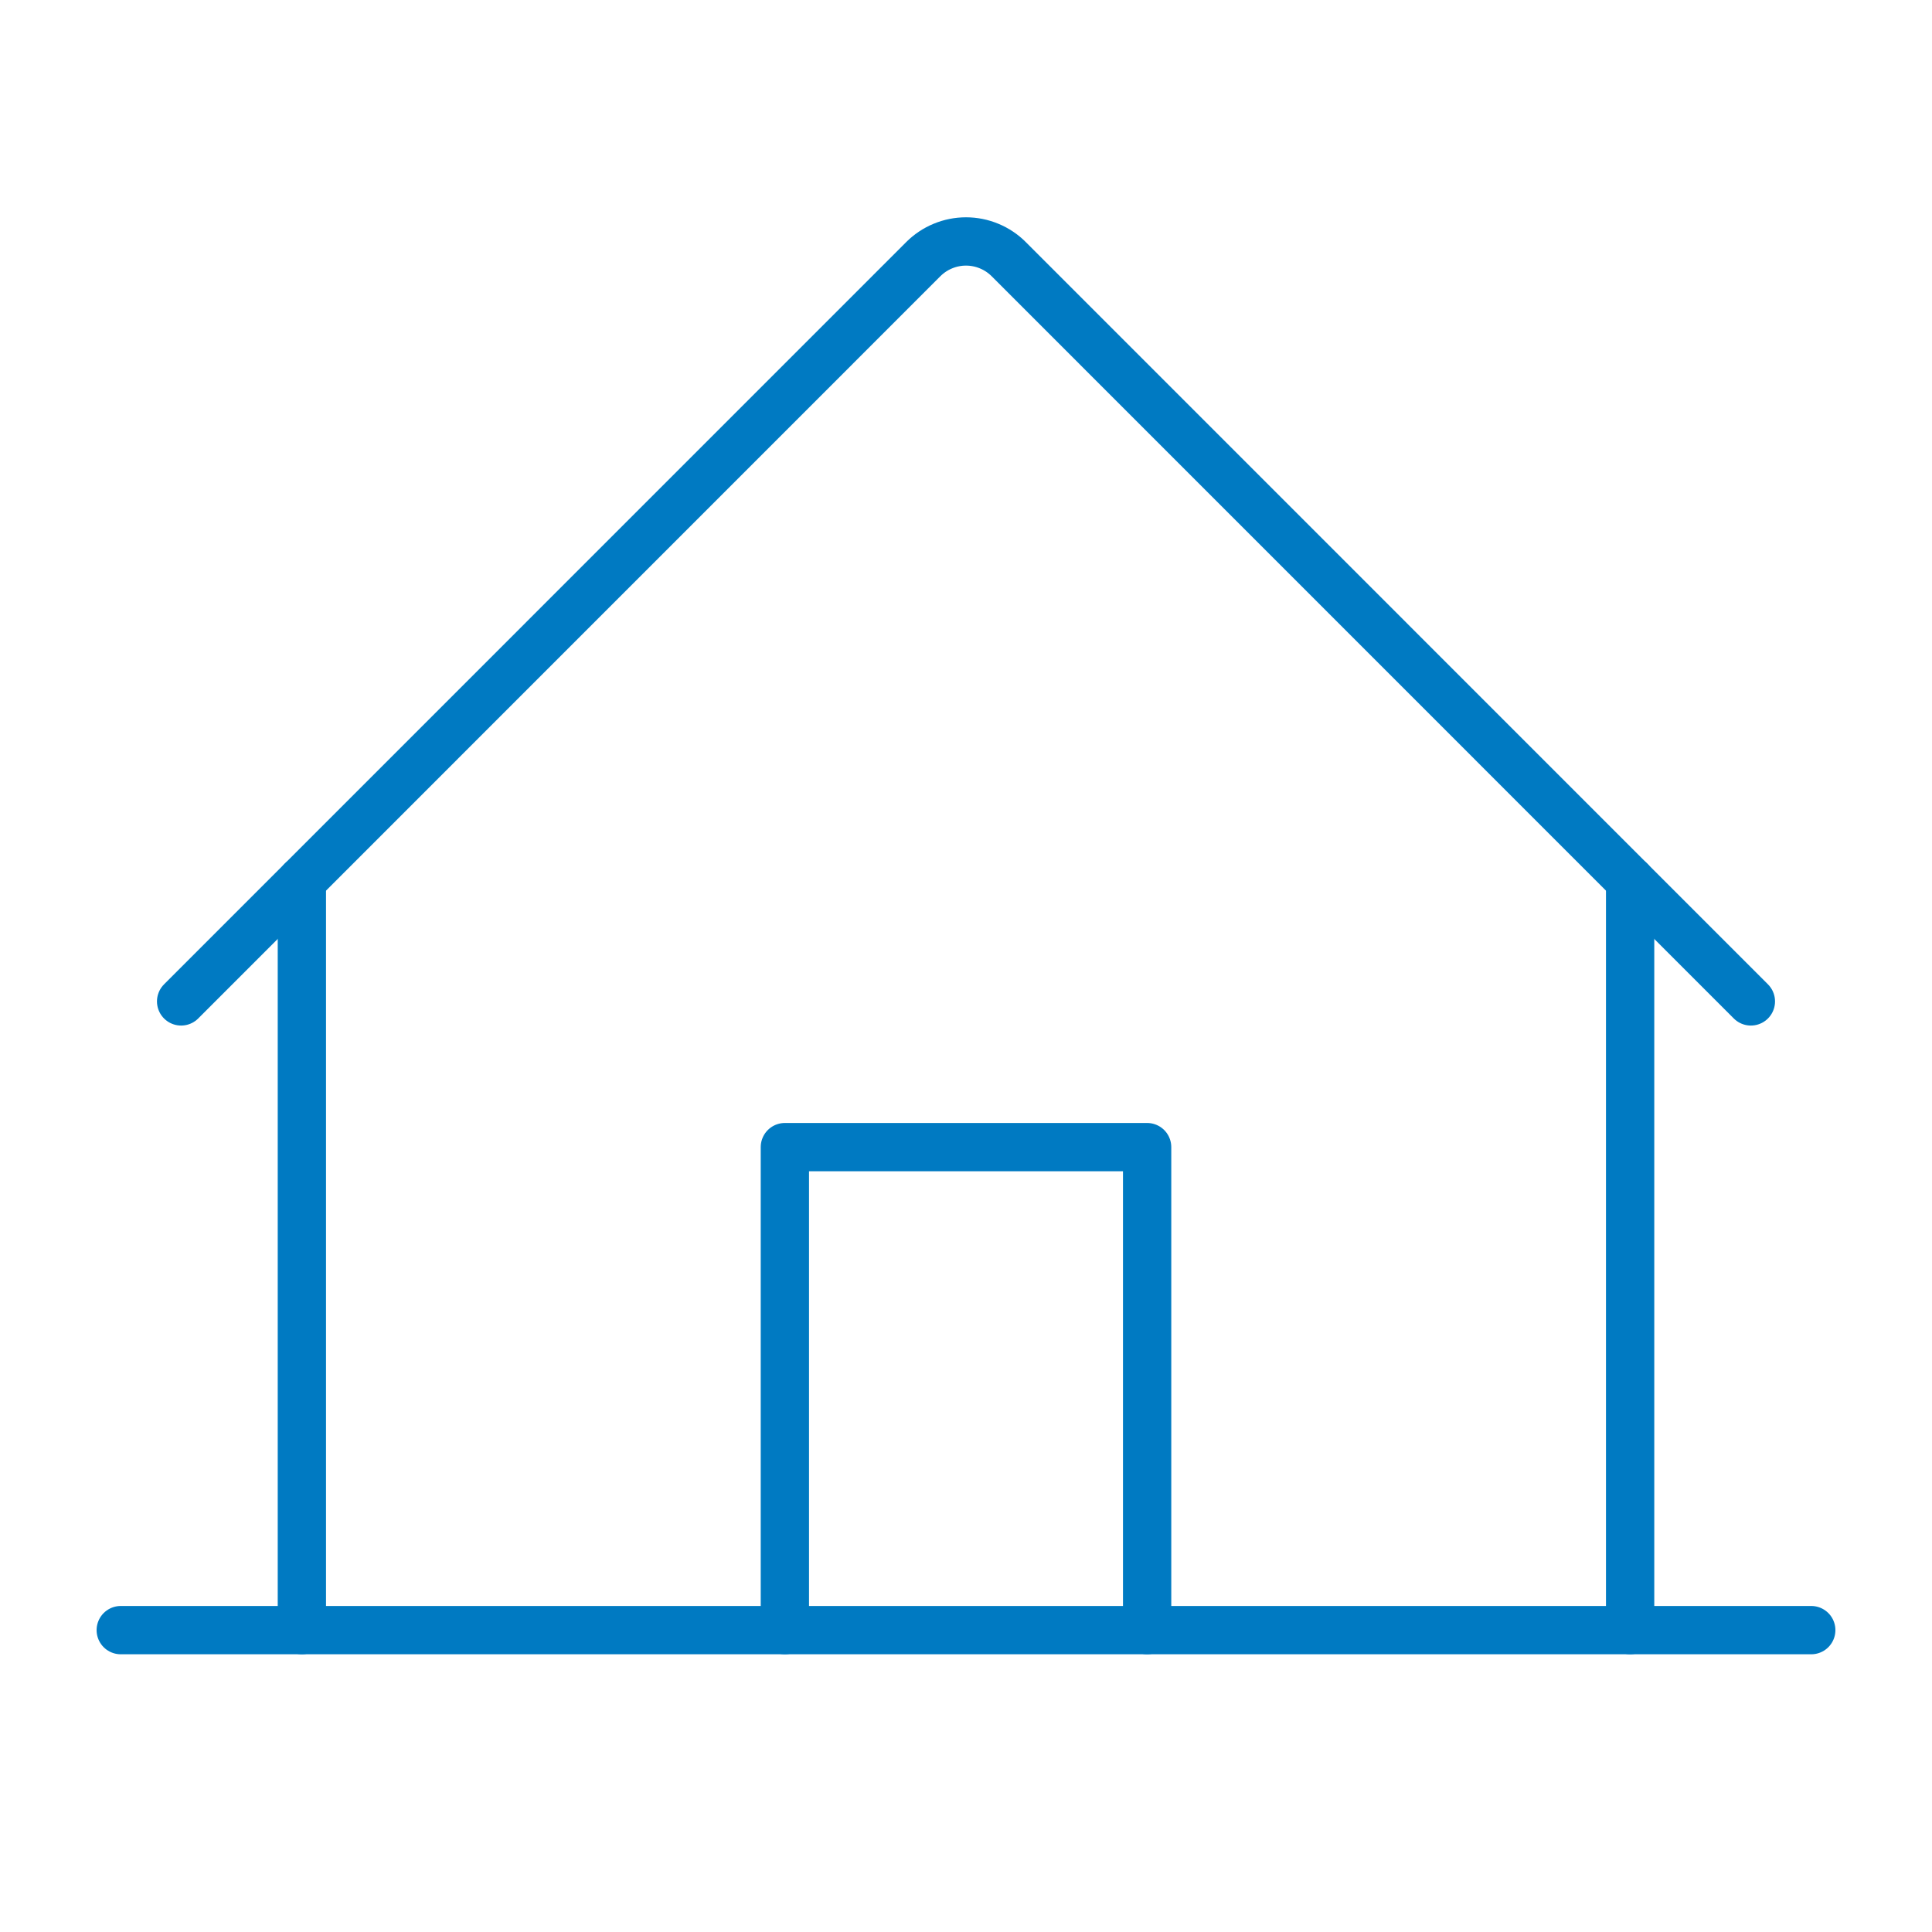 <svg xmlns="http://www.w3.org/2000/svg" width="80" height="80" viewBox="0 0 80 80" fill="none"><path d="M5 67.5H75" stroke="#007AC2" stroke-width="2" stroke-linecap="round" stroke-linejoin="round"></path><path d="M47.5 67.5V47.5H32.5V67.5" stroke="#007AC2" stroke-width="2" stroke-linecap="round" stroke-linejoin="round"></path><path d="M12.5 36.466V67.5" stroke="#007AC2" stroke-width="2" stroke-linecap="round" stroke-linejoin="round"></path><path d="M67.5 67.5V36.466" stroke="#007AC2" stroke-width="2" stroke-linecap="round" stroke-linejoin="round"></path><path d="M7.5 41.466L38.231 10.731C38.463 10.499 38.739 10.314 39.043 10.189C39.346 10.063 39.672 9.998 40 9.998C40.328 9.998 40.654 10.063 40.957 10.189C41.261 10.314 41.537 10.499 41.769 10.731L72.5 41.466" stroke="#007AC2" stroke-width="2" stroke-linecap="round" stroke-linejoin="round"></path></svg>